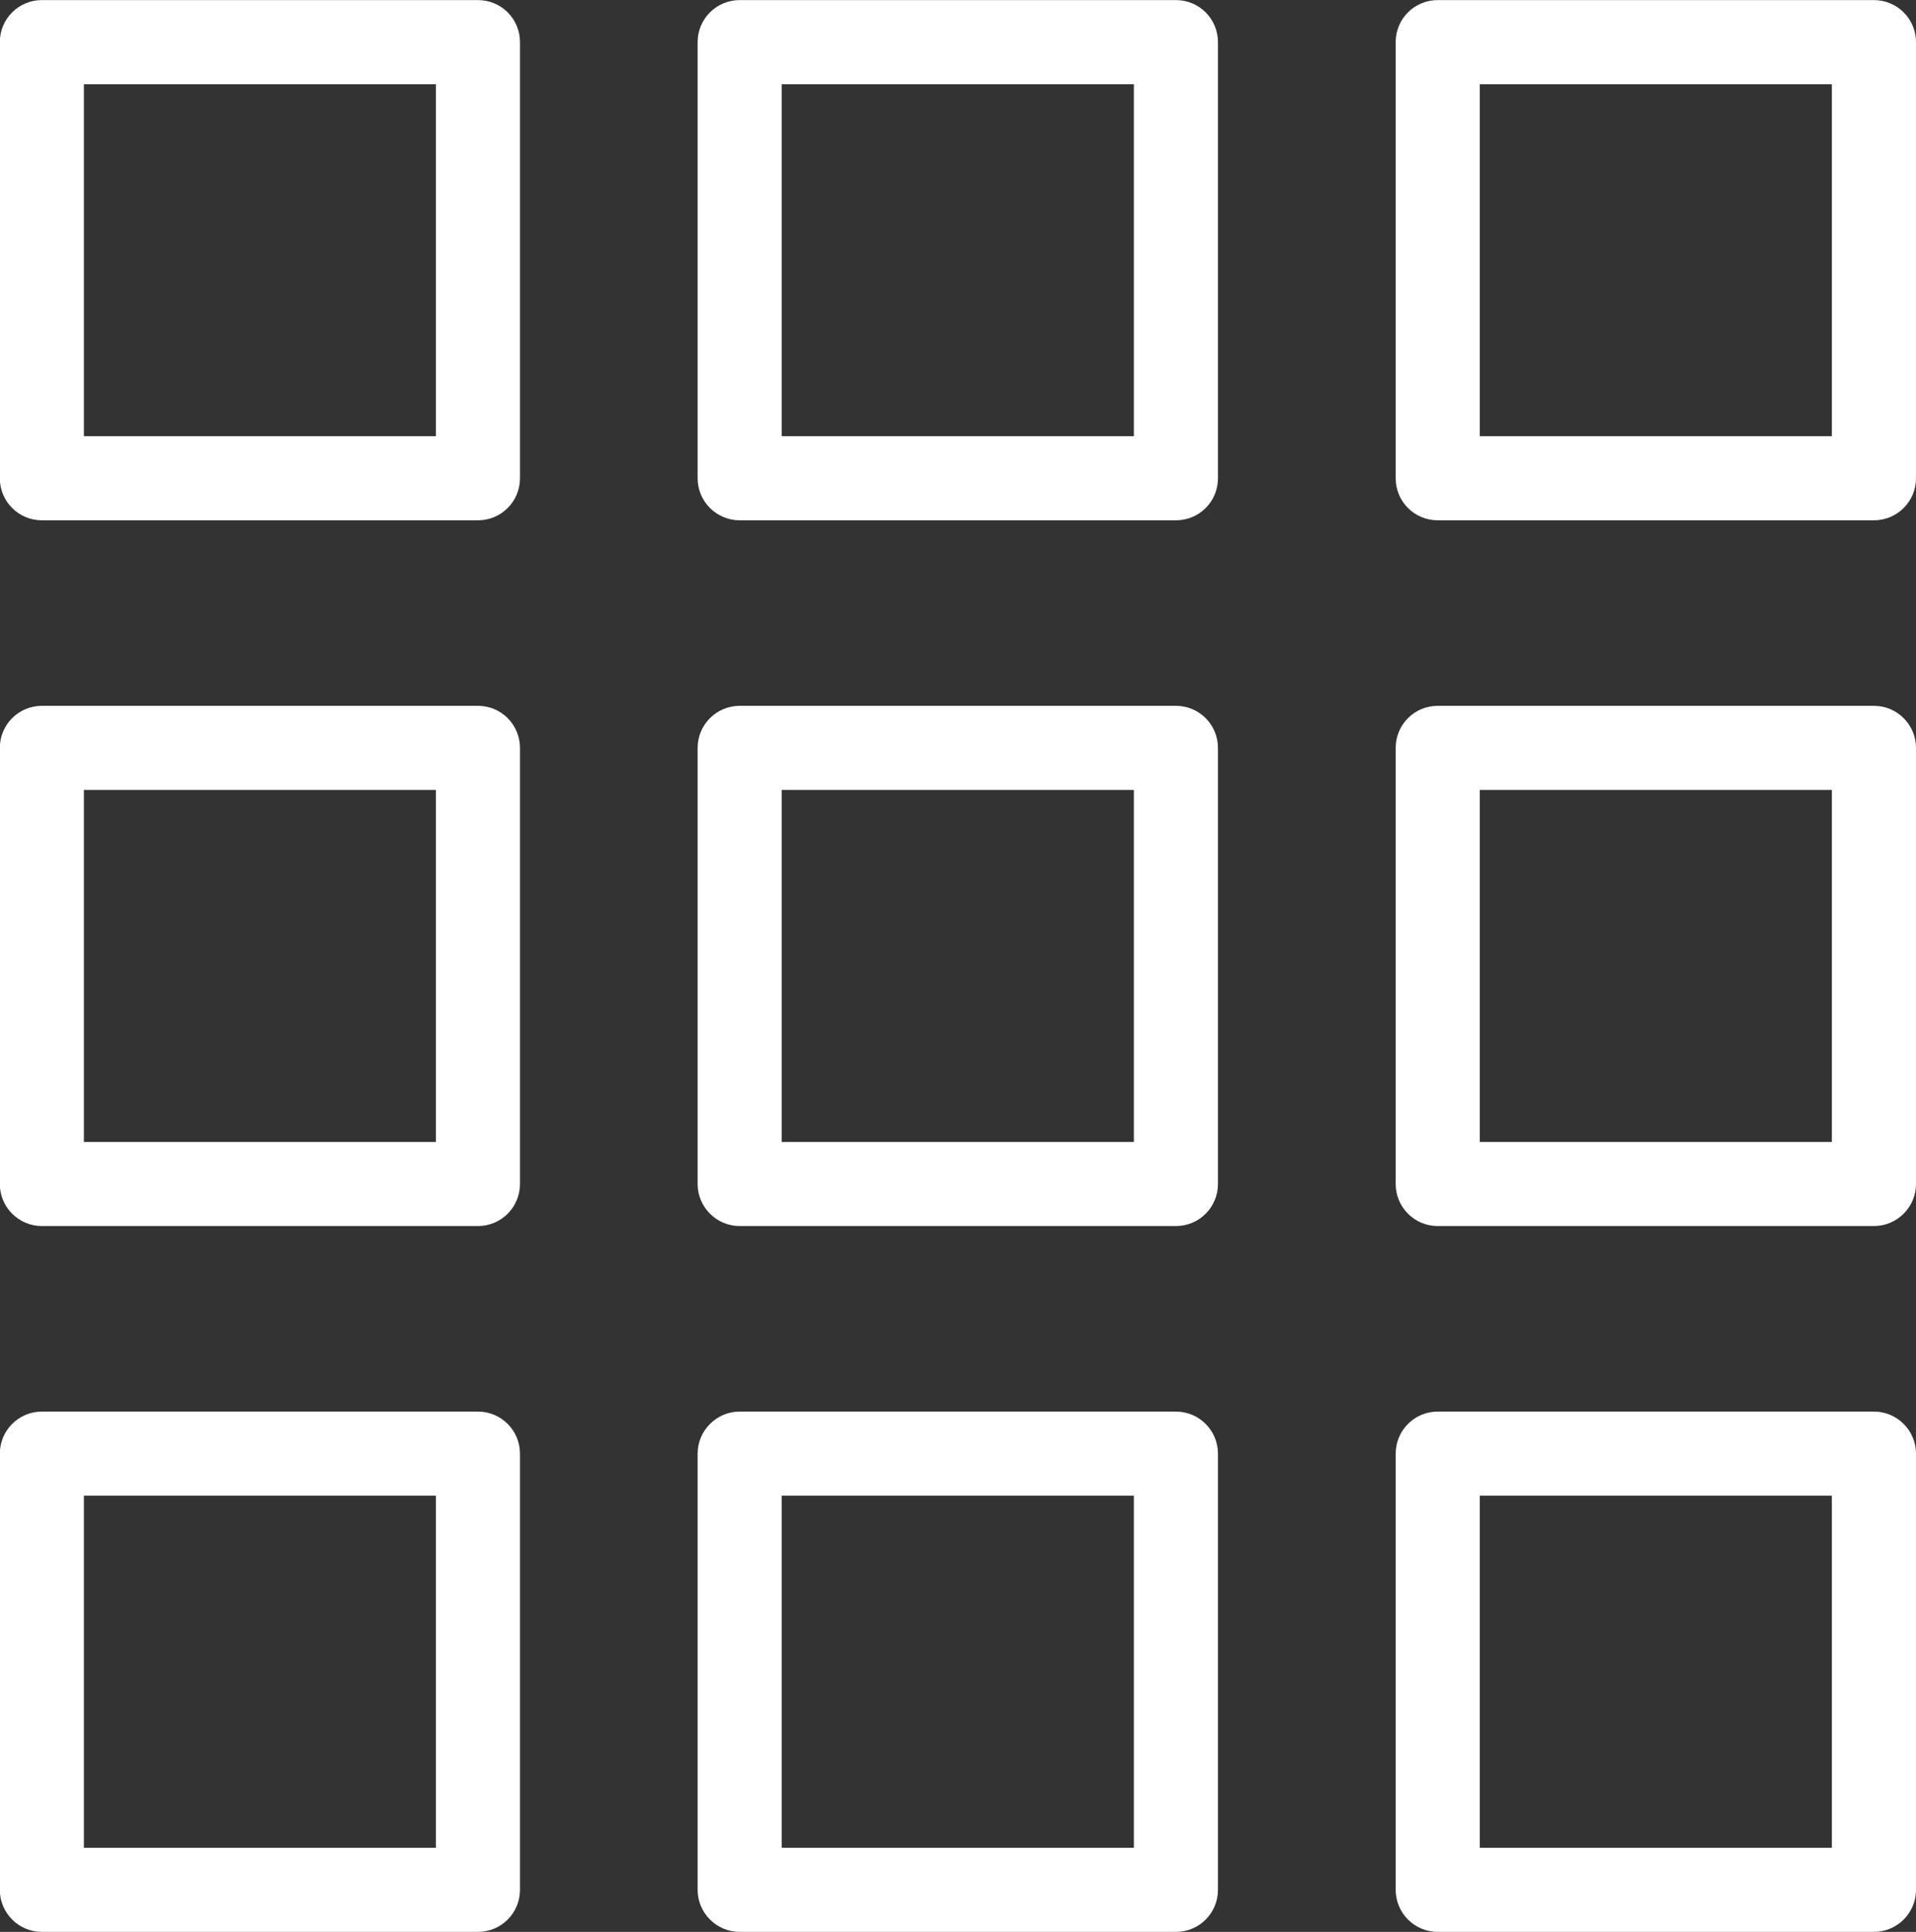 <?xml version="1.0" encoding="utf-8"?>
<!-- Generator: Adobe Illustrator 16.0.0, SVG Export Plug-In . SVG Version: 6.00 Build 0)  -->
<!DOCTYPE svg PUBLIC "-//W3C//DTD SVG 1.1//EN" "http://www.w3.org/Graphics/SVG/1.1/DTD/svg11.dtd">
<svg version="1.1" id="Layer_1" xmlns="http://www.w3.org/2000/svg" xmlns:xlink="http://www.w3.org/1999/xlink" x="0px" y="0px"
	 width="22.79px" height="22.98px" viewBox="0 0 22.79 22.98" enable-background="new 0 0 22.79 22.98" xml:space="preserve">
<rect x="0" y="0" width="22.79" height="22.98" fill="#333333" stroke="none"/>
<path fill="#FFFFFF" d="M5.685,6.189H0.498c-0.276,0-0.5-0.223-0.5-0.5V0.501c0-0.277,0.224-0.5,0.5-0.5h5.187
	c0.277,0,0.5,0.223,0.5,0.5v5.188C6.185,5.966,5.962,6.189,5.685,6.189 M0.998,5.189h4.187V1.002H0.998V5.189z"/>
<path fill="#FFFFFF" d="M13.987,6.189H8.798c-0.275,0-0.5-0.223-0.5-0.5V0.501c0-0.277,0.225-0.5,0.5-0.5h5.189
	c0.277,0,0.5,0.223,0.5,0.5v5.188C14.487,5.966,14.265,6.189,13.987,6.189 M9.298,5.189h4.189V1.002H9.298V5.189z"/>
<path fill="#FFFFFF" d="M22.29,6.189h-5.189c-0.277,0-0.5-0.223-0.5-0.5V0.501c0-0.277,0.223-0.5,0.5-0.5h5.189
	c0.275,0,0.5,0.223,0.5,0.5v5.188C22.79,5.966,22.565,6.189,22.29,6.189 M17.601,5.189h4.188V1.002h-4.188V5.189z"/>
<path fill="#FFFFFF" d="M5.685,14.584H0.498c-0.276,0-0.5-0.225-0.5-0.5V8.896c0-0.276,0.224-0.5,0.5-0.5h5.187
	c0.277,0,0.5,0.224,0.5,0.5v5.188C6.185,14.359,5.962,14.584,5.685,14.584 M0.998,13.584h4.187V9.396H0.998V13.584z"/>
<path fill="#FFFFFF" d="M13.987,14.584H8.798c-0.275,0-0.5-0.225-0.5-0.5V8.896c0-0.276,0.225-0.5,0.5-0.5h5.189
	c0.277,0,0.5,0.224,0.5,0.5v5.188C14.487,14.359,14.265,14.584,13.987,14.584 M9.298,13.584h4.189V9.396H9.298V13.584z"/>
<path fill="#FFFFFF" d="M22.29,14.584h-5.189c-0.277,0-0.5-0.225-0.5-0.5V8.896c0-0.276,0.223-0.5,0.5-0.5h5.189
	c0.275,0,0.5,0.224,0.5,0.5v5.188C22.79,14.359,22.565,14.584,22.29,14.584 M17.601,13.584h4.188V9.396h-4.188V13.584z"/>
<path fill="#FFFFFF" d="M5.685,22.98H0.498c-0.276,0-0.5-0.225-0.5-0.5v-5.189c0-0.275,0.224-0.5,0.5-0.5h5.187
	c0.277,0,0.5,0.225,0.5,0.5v5.189C6.185,22.756,5.962,22.98,5.685,22.98 M0.998,21.98h4.187v-4.189H0.998V21.98z"/>
<path fill="#FFFFFF" d="M13.987,22.98H8.798c-0.275,0-0.5-0.225-0.5-0.5v-5.189c0-0.275,0.225-0.5,0.5-0.5h5.189
	c0.277,0,0.5,0.225,0.5,0.5v5.189C14.487,22.756,14.265,22.98,13.987,22.98 M9.298,21.98h4.189v-4.189H9.298V21.98z"/>
<path fill="#FFFFFF" d="M22.29,22.98h-5.189c-0.277,0-0.5-0.225-0.5-0.5v-5.189c0-0.275,0.223-0.5,0.5-0.5h5.189
	c0.275,0,0.5,0.225,0.5,0.5v5.189C22.79,22.756,22.565,22.98,22.29,22.98 M17.601,21.98h4.188v-4.189h-4.188V21.98z"/>
</svg>
